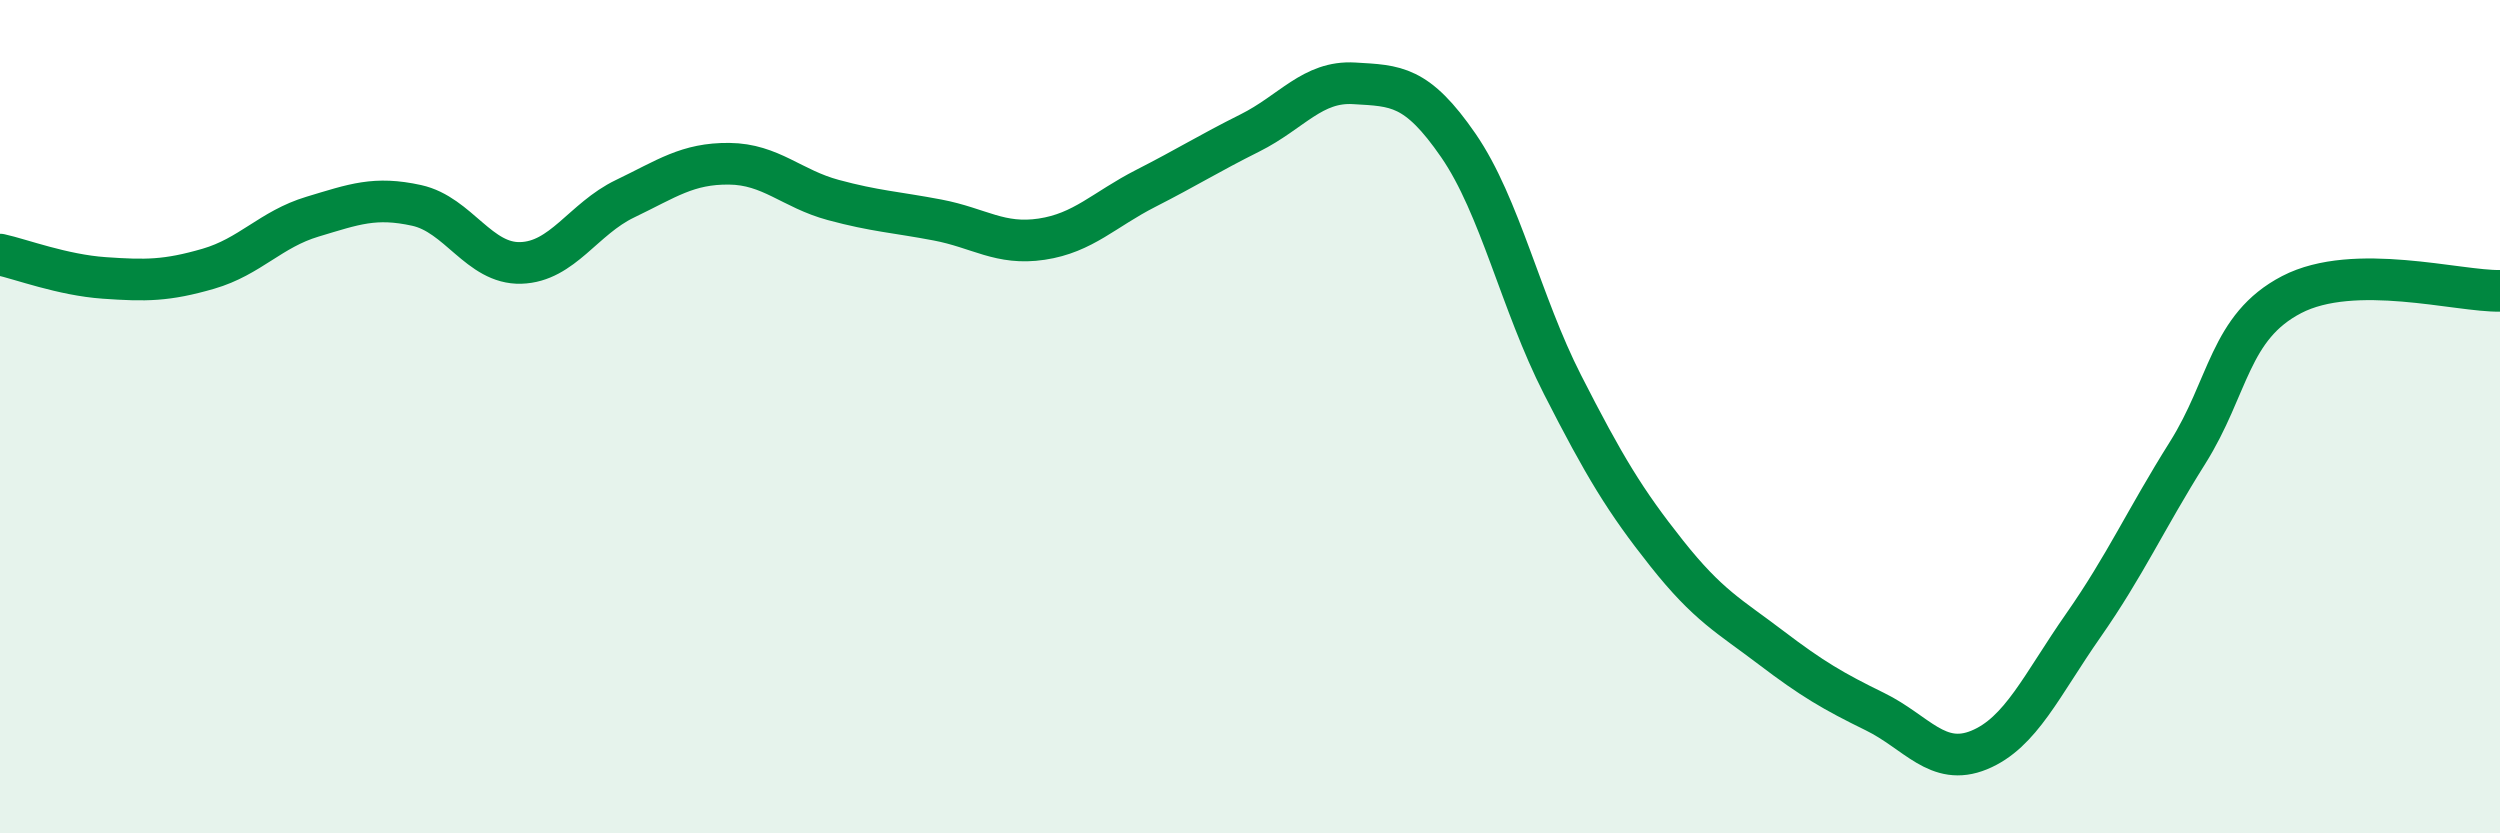
    <svg width="60" height="20" viewBox="0 0 60 20" xmlns="http://www.w3.org/2000/svg">
      <path
        d="M 0,6.11 C 0.5,6.22 1.5,6.6 2.5,6.67 C 3.5,6.74 4,6.74 5,6.45 C 6,6.16 6.5,5.5 7.5,5.2 C 8.5,4.9 9,4.71 10,4.93 C 11,5.15 11.5,6.34 12.5,6.31 C 13.5,6.28 14,5.25 15,4.77 C 16,4.29 16.5,3.92 17.5,3.93 C 18.5,3.94 19,4.53 20,4.8 C 21,5.07 21.5,5.09 22.5,5.28 C 23.5,5.47 24,5.89 25,5.74 C 26,5.59 26.5,5.03 27.5,4.52 C 28.5,4.01 29,3.69 30,3.19 C 31,2.69 31.5,1.94 32.5,2 C 33.5,2.06 34,2.04 35,3.49 C 36,4.94 36.5,7.27 37.5,9.23 C 38.5,11.19 39,12.02 40,13.28 C 41,14.54 41.5,14.78 42.5,15.54 C 43.5,16.3 44,16.59 45,17.08 C 46,17.57 46.5,18.41 47.5,18 C 48.5,17.59 49,16.44 50,15.01 C 51,13.58 51.5,12.46 52.5,10.87 C 53.5,9.28 53.5,7.85 55,7.07 C 56.5,6.29 59,7 60,6.98L60 20L0 20Z"
        fill="#008740"
        opacity="0.1"
        stroke-linecap="round"
        stroke-linejoin="round"
      />
      <path
        d="M 0,6.11 C 0.5,6.22 1.5,6.6 2.5,6.67 C 3.5,6.74 4,6.74 5,6.45 C 6,6.16 6.5,5.5 7.5,5.2 C 8.5,4.9 9,4.71 10,4.93 C 11,5.15 11.5,6.34 12.5,6.31 C 13.5,6.28 14,5.25 15,4.77 C 16,4.29 16.5,3.92 17.5,3.93 C 18.5,3.94 19,4.53 20,4.8 C 21,5.07 21.5,5.09 22.5,5.28 C 23.5,5.47 24,5.89 25,5.74 C 26,5.59 26.5,5.03 27.5,4.52 C 28.5,4.01 29,3.69 30,3.19 C 31,2.69 31.5,1.94 32.5,2 C 33.5,2.06 34,2.04 35,3.49 C 36,4.94 36.5,7.27 37.5,9.23 C 38.5,11.19 39,12.02 40,13.28 C 41,14.54 41.5,14.78 42.5,15.54 C 43.5,16.3 44,16.59 45,17.08 C 46,17.57 46.5,18.41 47.5,18 C 48.5,17.59 49,16.44 50,15.01 C 51,13.58 51.5,12.46 52.5,10.87 C 53.5,9.28 53.5,7.85 55,7.07 C 56.5,6.29 59,7 60,6.98"
        stroke="#008740"
        stroke-width="1"
        fill="none"
        stroke-linecap="round"
        stroke-linejoin="round"
      />
    </svg>
  